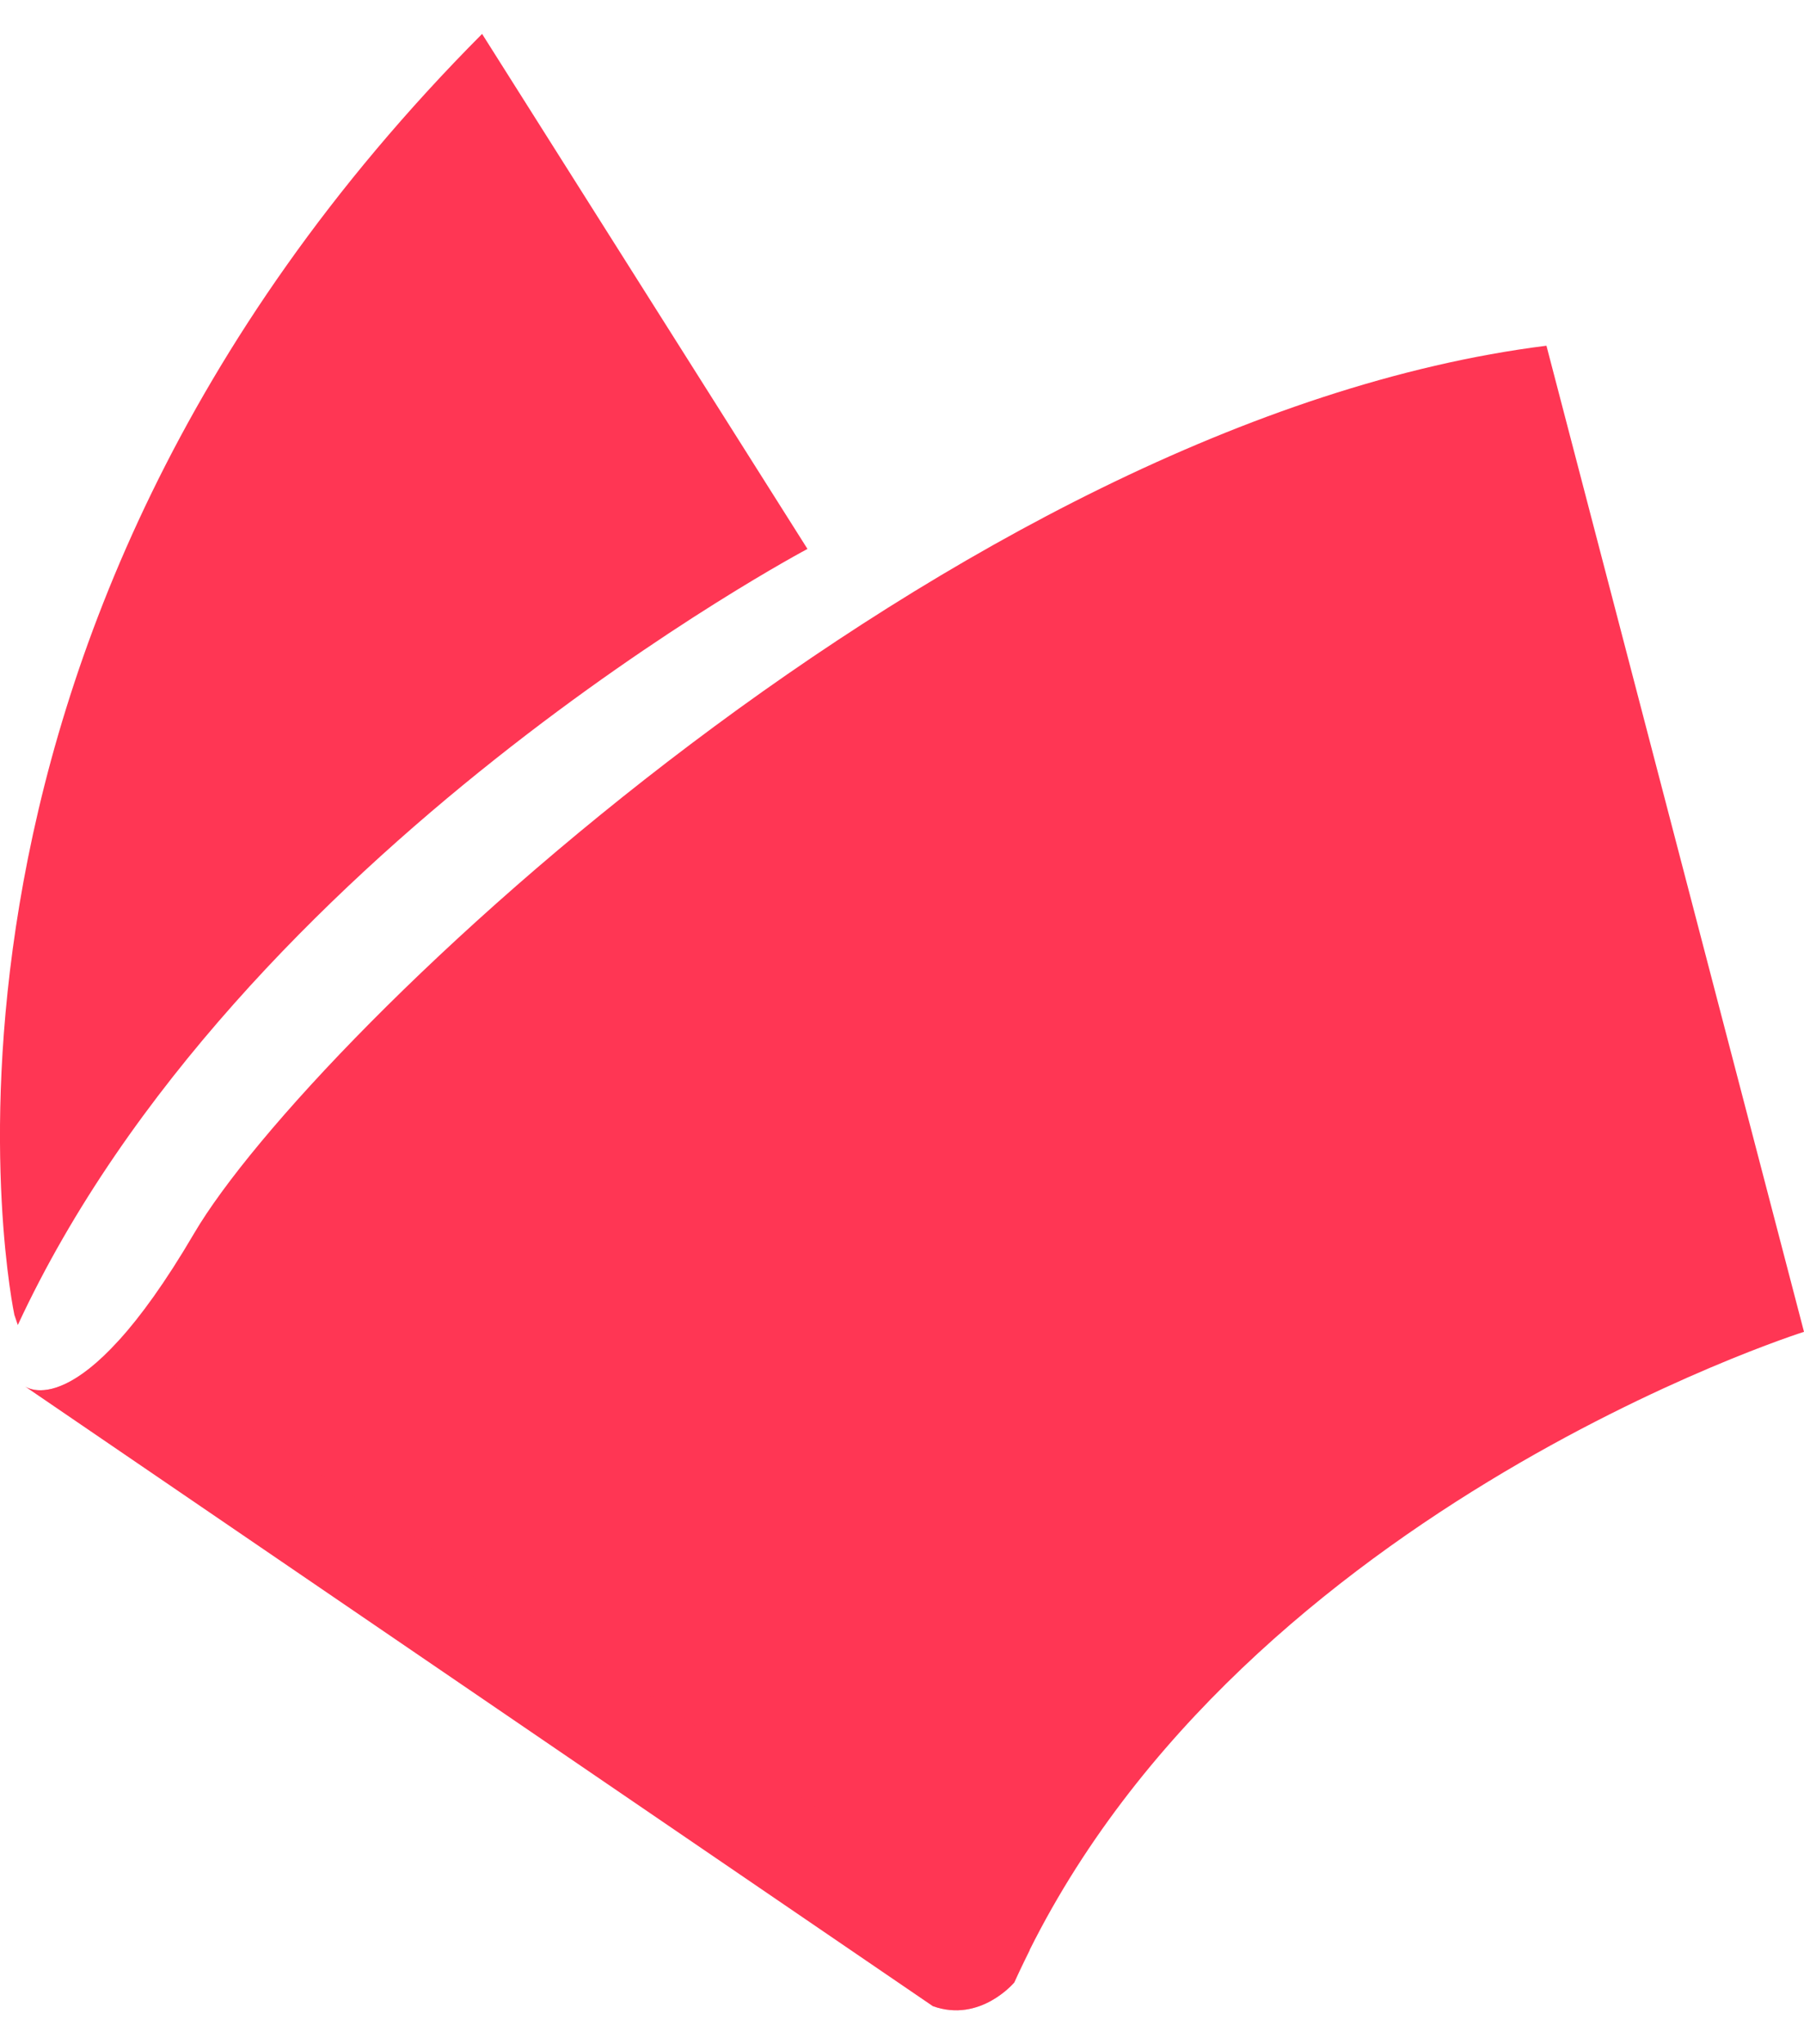 <?xml version="1.0" encoding="utf-8"?>
<!-- Generator: Adobe Illustrator 16.0.0, SVG Export Plug-In . SVG Version: 6.00 Build 0)  -->
<!DOCTYPE svg PUBLIC "-//W3C//DTD SVG 1.1//EN" "http://www.w3.org/Graphics/SVG/1.1/DTD/svg11.dtd">
<svg version="1.1" id="圖層_1" xmlns="http://www.w3.org/2000/svg" xmlns:xlink="http://www.w3.org/1999/xlink" x="0px" y="0px"
	 width="30px" height="34px" viewBox="0 0 30 34" enable-background="new 0 0 30 34" xml:space="preserve">
<g>
	<path fill="#FF3654" d="M0.408,23.053c0,0,0.903,0.732,2.818-2.536C5.144,17.248,15.853,6.989,25.717,5.75L30,22.151
		c0,0-9.639,3.044-13.133,10.821c0,0-0.564,0.676-1.352,0.395L0.408,23.053z"/>
	<path fill="#FF3654" d="M0.239,21.869c0,0-2.366-11.104,7.778-21.305l5.411,8.566c0,0-9.469,5.018-13.132,12.908"/>
	<path opacity="0.5" fill="#FF3654" d="M15.515,33.367L0.421,23.061c0.081,0.053,0.593,0.303,1.57-0.783l15.136,10.157
		c-0.088,0.178-0.176,0.355-0.26,0.538C16.867,32.973,16.303,33.648,15.515,33.367z"/>
</g>
</svg>
